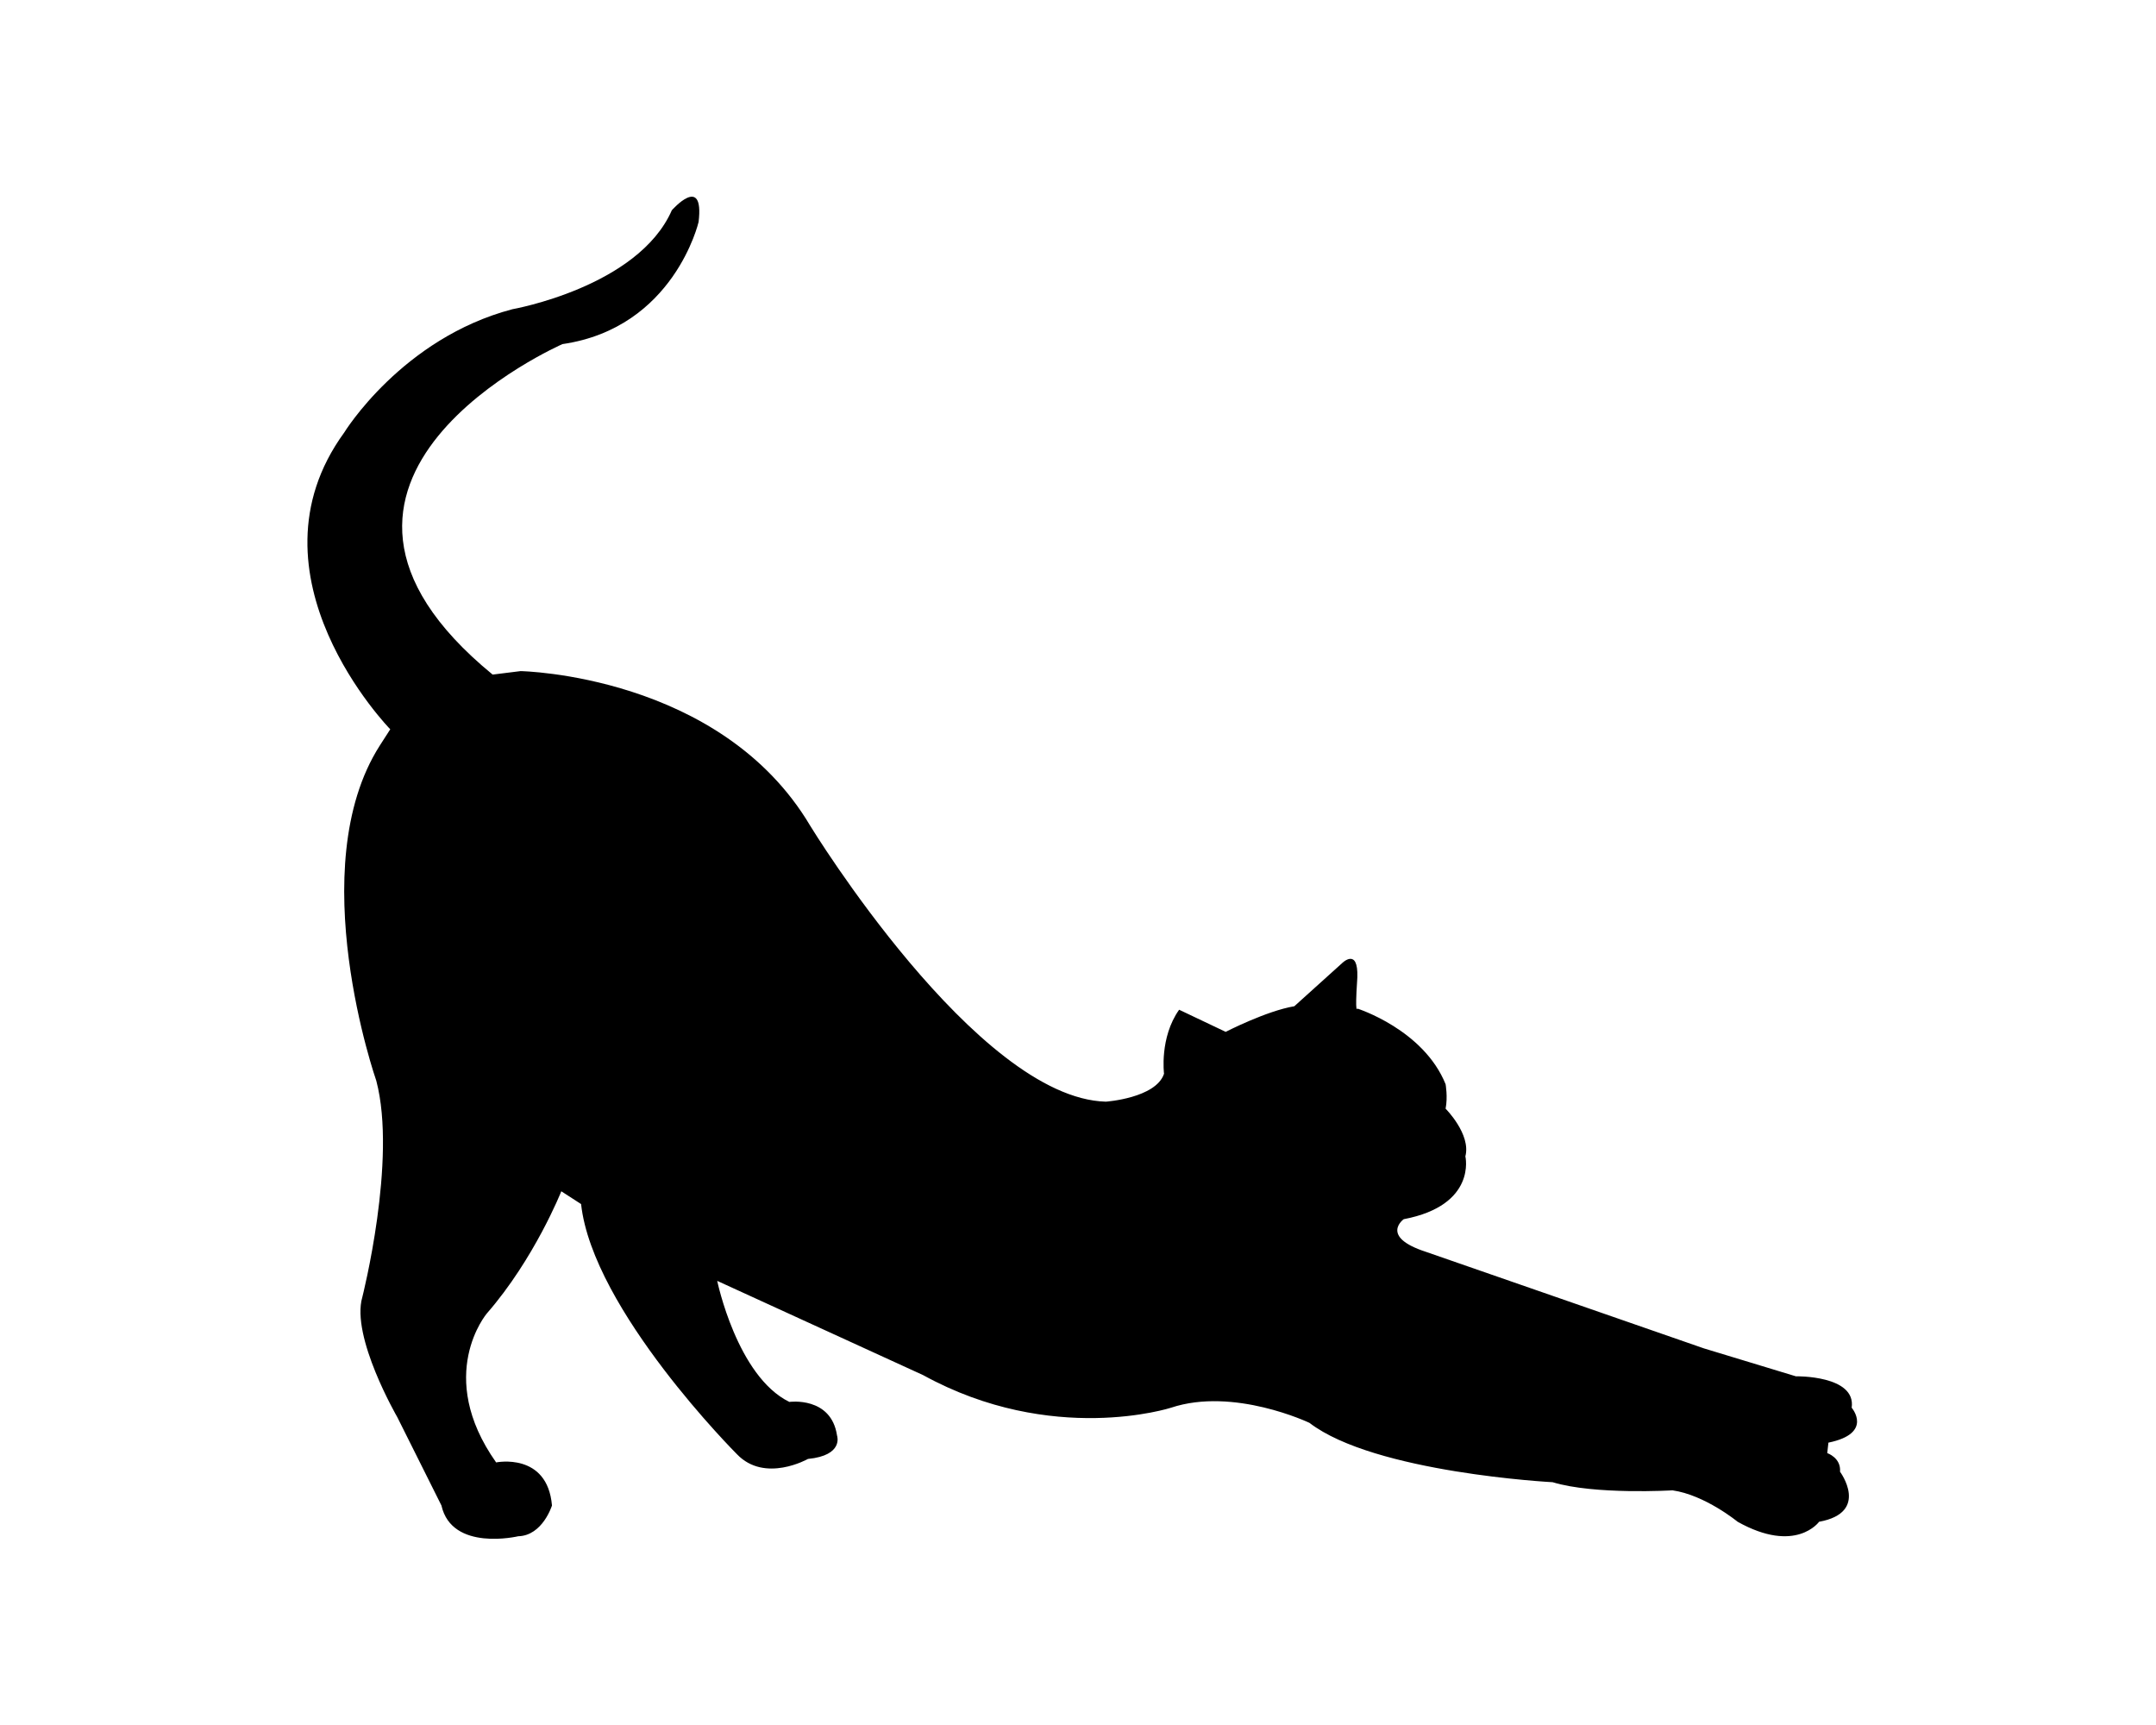 <?xml version="1.0" encoding="UTF-8" standalone="no"?> <svg xmlns="http://www.w3.org/2000/svg" xmlns:xlink="http://www.w3.org/1999/xlink" xmlns:serif="http://www.serif.com/" width="100%" height="100%" viewBox="0 0 375 300" version="1.1" xml:space="preserve" style="fill-rule:evenodd;clip-rule:evenodd;stroke-linejoin:round;stroke-miterlimit:2;"> <g id="Plan-de-travail1" serif:id="Plan de travail1" transform="matrix(1,0,0,1,38.349,0)"> <rect x="-38.349" y="0" width="374.685" height="300" style="fill:none;"></rect> <g transform="matrix(0.47,0,0,0.47,-1063.31,-1097.08)"> <path d="M2373.42,2582.54C2373.42,2582.54 2447.48,2583.83 2480.63,2639.81C2480.63,2639.81 2542.21,2740.57 2590.01,2741.86C2590.01,2741.86 2608.52,2740.57 2611.54,2731.53C2611.54,2731.53 2609.81,2718.18 2617.13,2707.84L2634.36,2716.03C2634.36,2716.03 2649.43,2708.27 2659.76,2706.55L2677.42,2690.62C2677.42,2690.62 2683.43,2684.61 2683.08,2695.79C2683.07,2696.2 2683.04,2696.63 2683.01,2697.08C2682.15,2710 2683.09,2707.41 2683.09,2707.41C2683.09,2707.41 2707.56,2715.16 2715.74,2735.4C2715.74,2735.4 2716.6,2740.14 2715.74,2744.45C2715.74,2744.45 2725.21,2753.92 2723.06,2762.1C2723.06,2762.1 2727.37,2780.19 2700.24,2785.35C2700.24,2785.35 2691.2,2791.81 2708.42,2797.41L2811.33,2833.15L2845.35,2843.48C2845.35,2843.48 2867.74,2843.05 2866.02,2855.11C2866.02,2855.11 2874.2,2864.58 2857.41,2868.03L2856.98,2871.9C2856.98,2871.9 2862.14,2873.62 2861.71,2878.79C2861.71,2878.79 2872.91,2893.86 2853.96,2897.31C2853.96,2897.31 2845.35,2909.36 2823.82,2897.31C2823.82,2897.31 2811.76,2887.4 2799.71,2885.68C2799.71,2885.68 2770.86,2887.4 2755.35,2882.67C2755.35,2882.67 2689.47,2879.22 2665.36,2860.71C2665.36,2860.71 2637.37,2847.36 2614.12,2855.11C2614.12,2855.11 2570.2,2869.32 2522.4,2843.05L2446.19,2808.17C2446.19,2808.17 2453.51,2843.48 2472.88,2852.96C2472.88,2852.96 2488.38,2850.8 2490.54,2865.44C2490.54,2865.44 2493.12,2872.76 2479.77,2874.06C2479.77,2874.06 2463.84,2883.1 2453.51,2872.33C2453.51,2872.33 2400.11,2818.94 2395.81,2779.75L2388.49,2775.02C2388.49,2775.02 2378.58,2799.99 2360.93,2820.23C2360.93,2820.23 2341.55,2843.05 2364.37,2875.35C2364.37,2875.35 2383.32,2871.47 2385.04,2891.28C2385.04,2891.28 2381.6,2902.43 2372.55,2902.67C2372.55,2902.67 2348.01,2908.5 2344.13,2891.28L2327.77,2858.55C2327.77,2858.55 2310.55,2828.84 2314.85,2814.2C2314.85,2814.2 2327.77,2763.39 2320.02,2734.11C2320.02,2734.11 2292.46,2655.31 2321.31,2610.1L2325.19,2604.07C2325.19,2604.07 2269.58,2547.23 2308.15,2494.27C2308.15,2494.27 2329.49,2459.39 2370.4,2448.63C2370.4,2448.63 2416.91,2440.44 2429.39,2412.02C2429.39,2412.02 2441.45,2398.25 2439.3,2416.33C2439.3,2416.33 2430.25,2455.52 2388.92,2461.54C2388.92,2461.54 2274.81,2511.49 2363.08,2583.83L2373.42,2582.54Z" style="fill-rule:nonzero;"></path> </g> </g> </svg> 